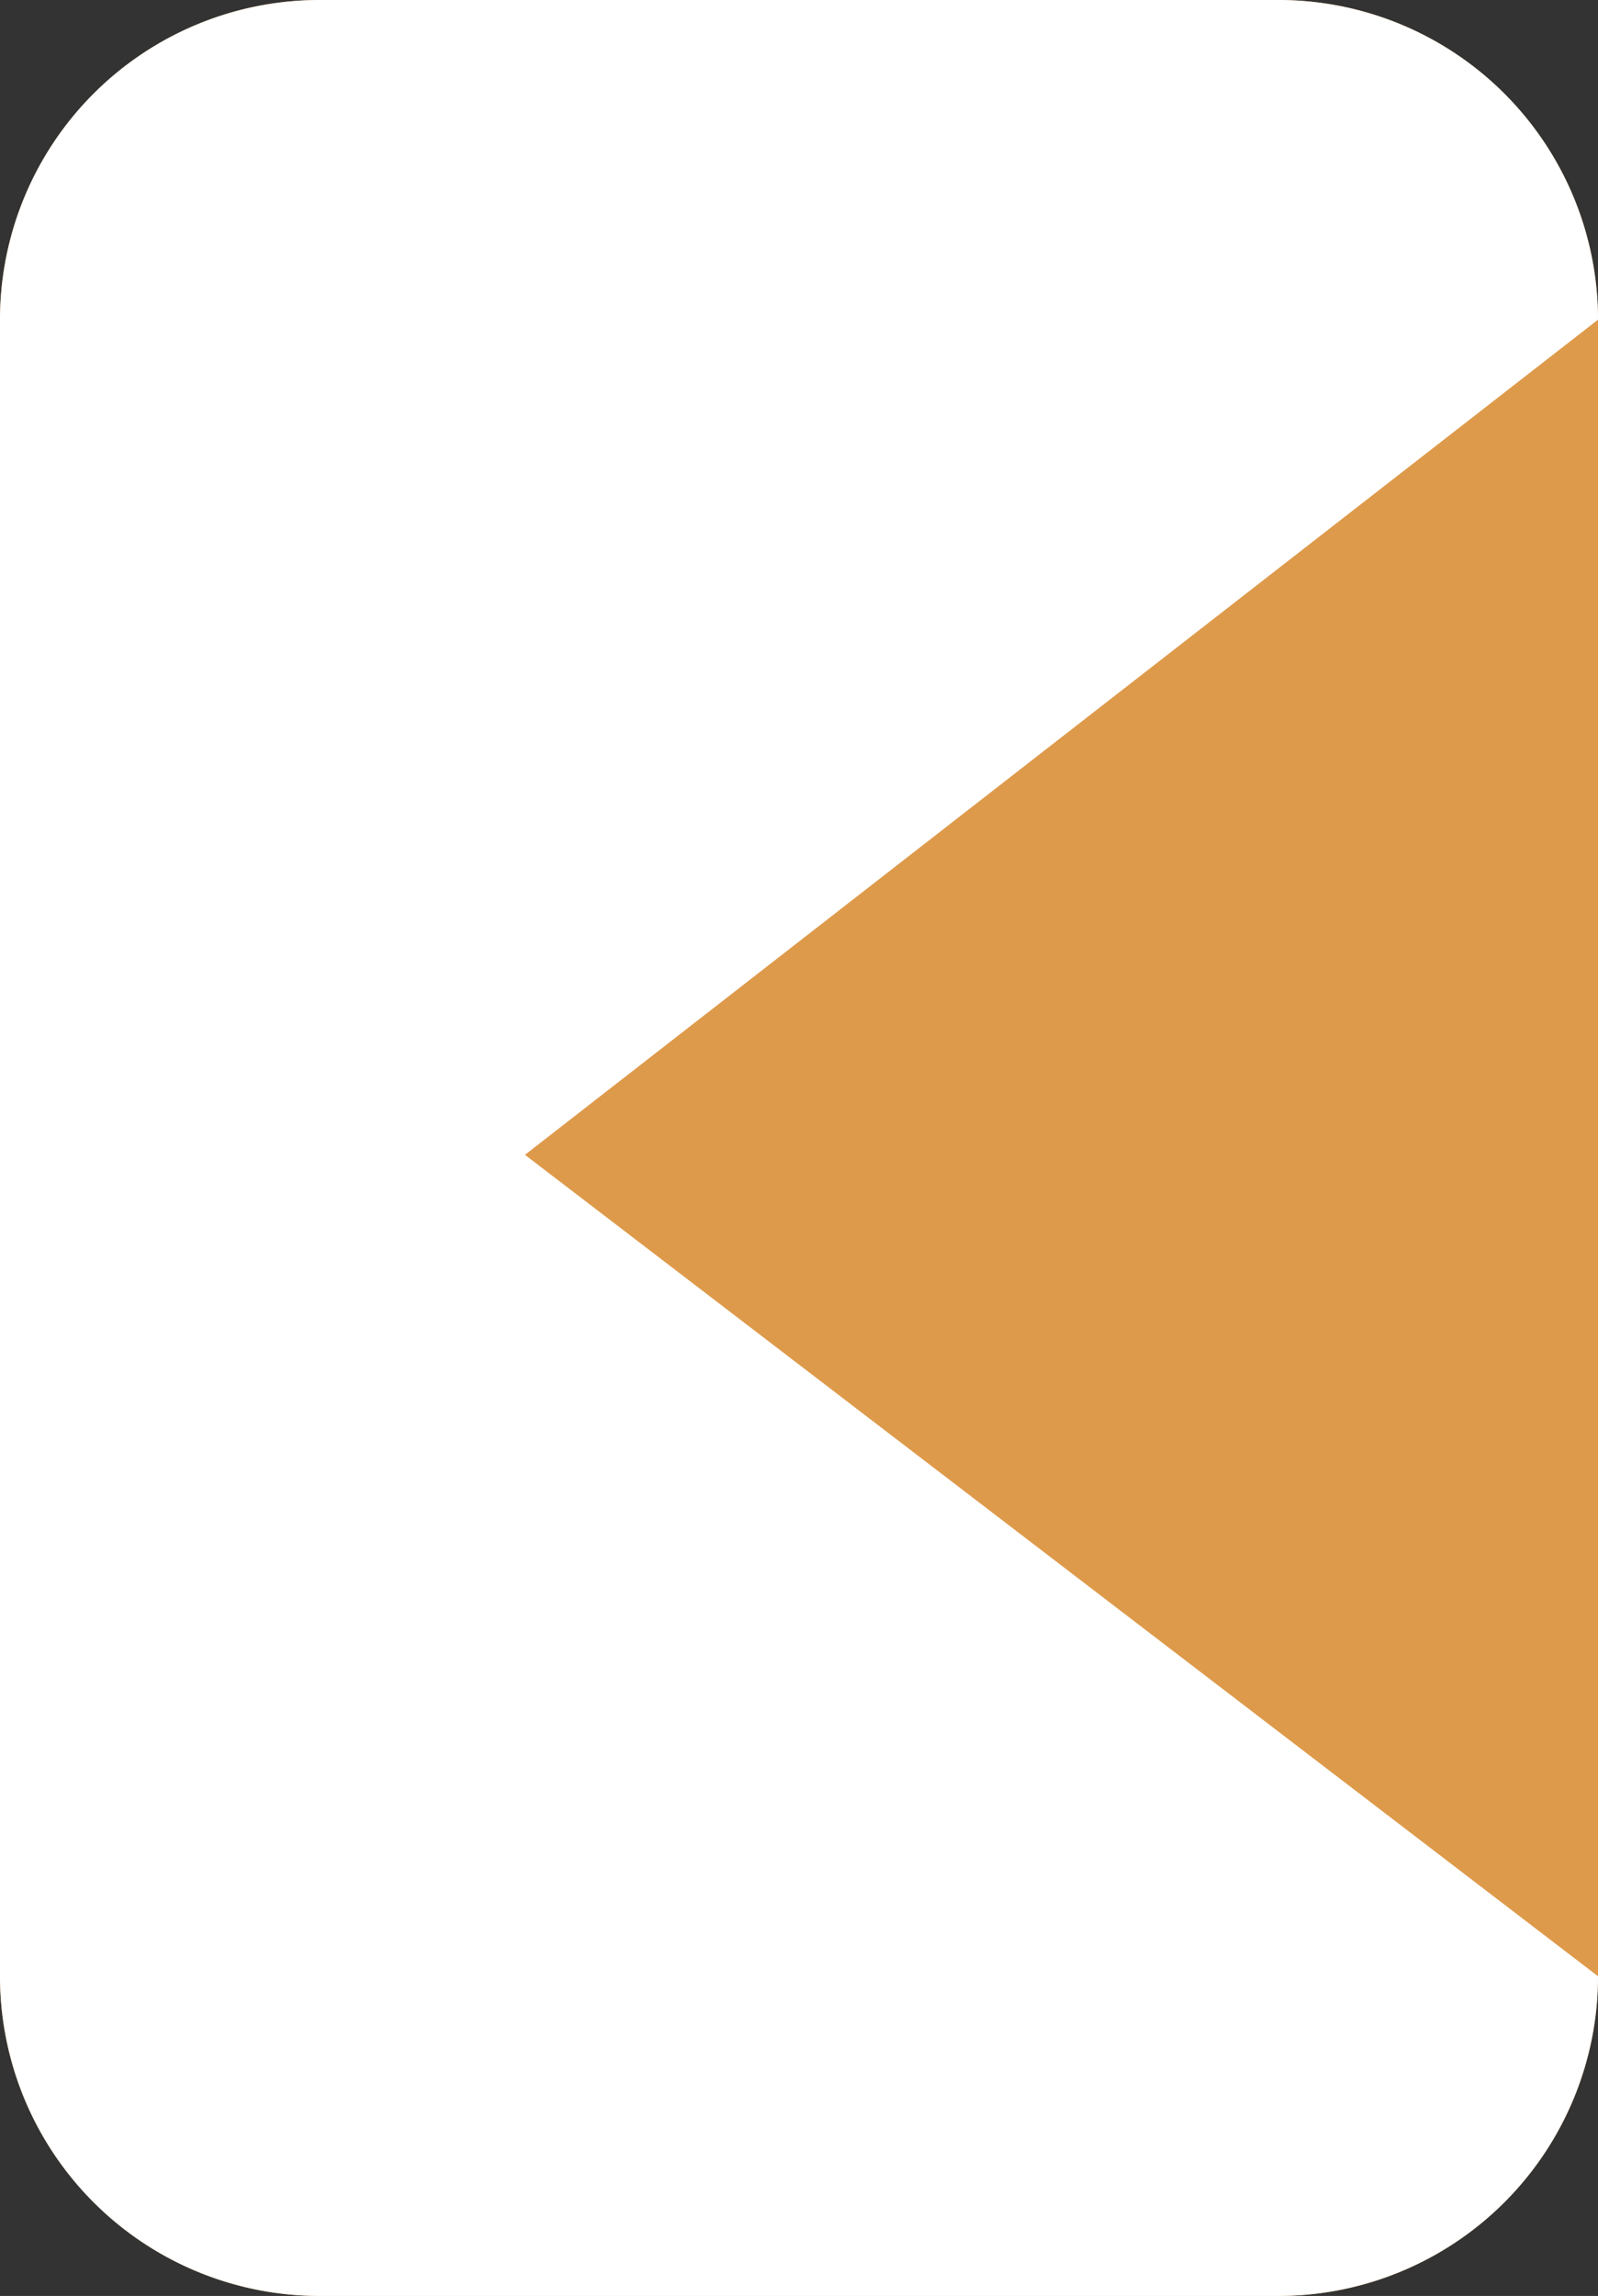 <svg xmlns="http://www.w3.org/2000/svg" viewBox="0 0 60 86.182"><rect x="0" y="0" width="60" height="86.182" fill="#333333" stroke="none"/><path fill="#de9a4b" d="M12 0h36a12 12 0 0 1 12 12v62.182a12 12 0 0 1-12 12H12a12 12 0 0 1-12-12V12A12 12 0 0 1 12 0Z"/><path fill="#fff" d="M12 0h36a12 12 0 0 1 12 12L19.71 43.348 60 74.182a12 12 0 0 1-12 12H12a12 12 0 0 1-12-12V12A12 12 0 0 1 12 0Z"/></svg>